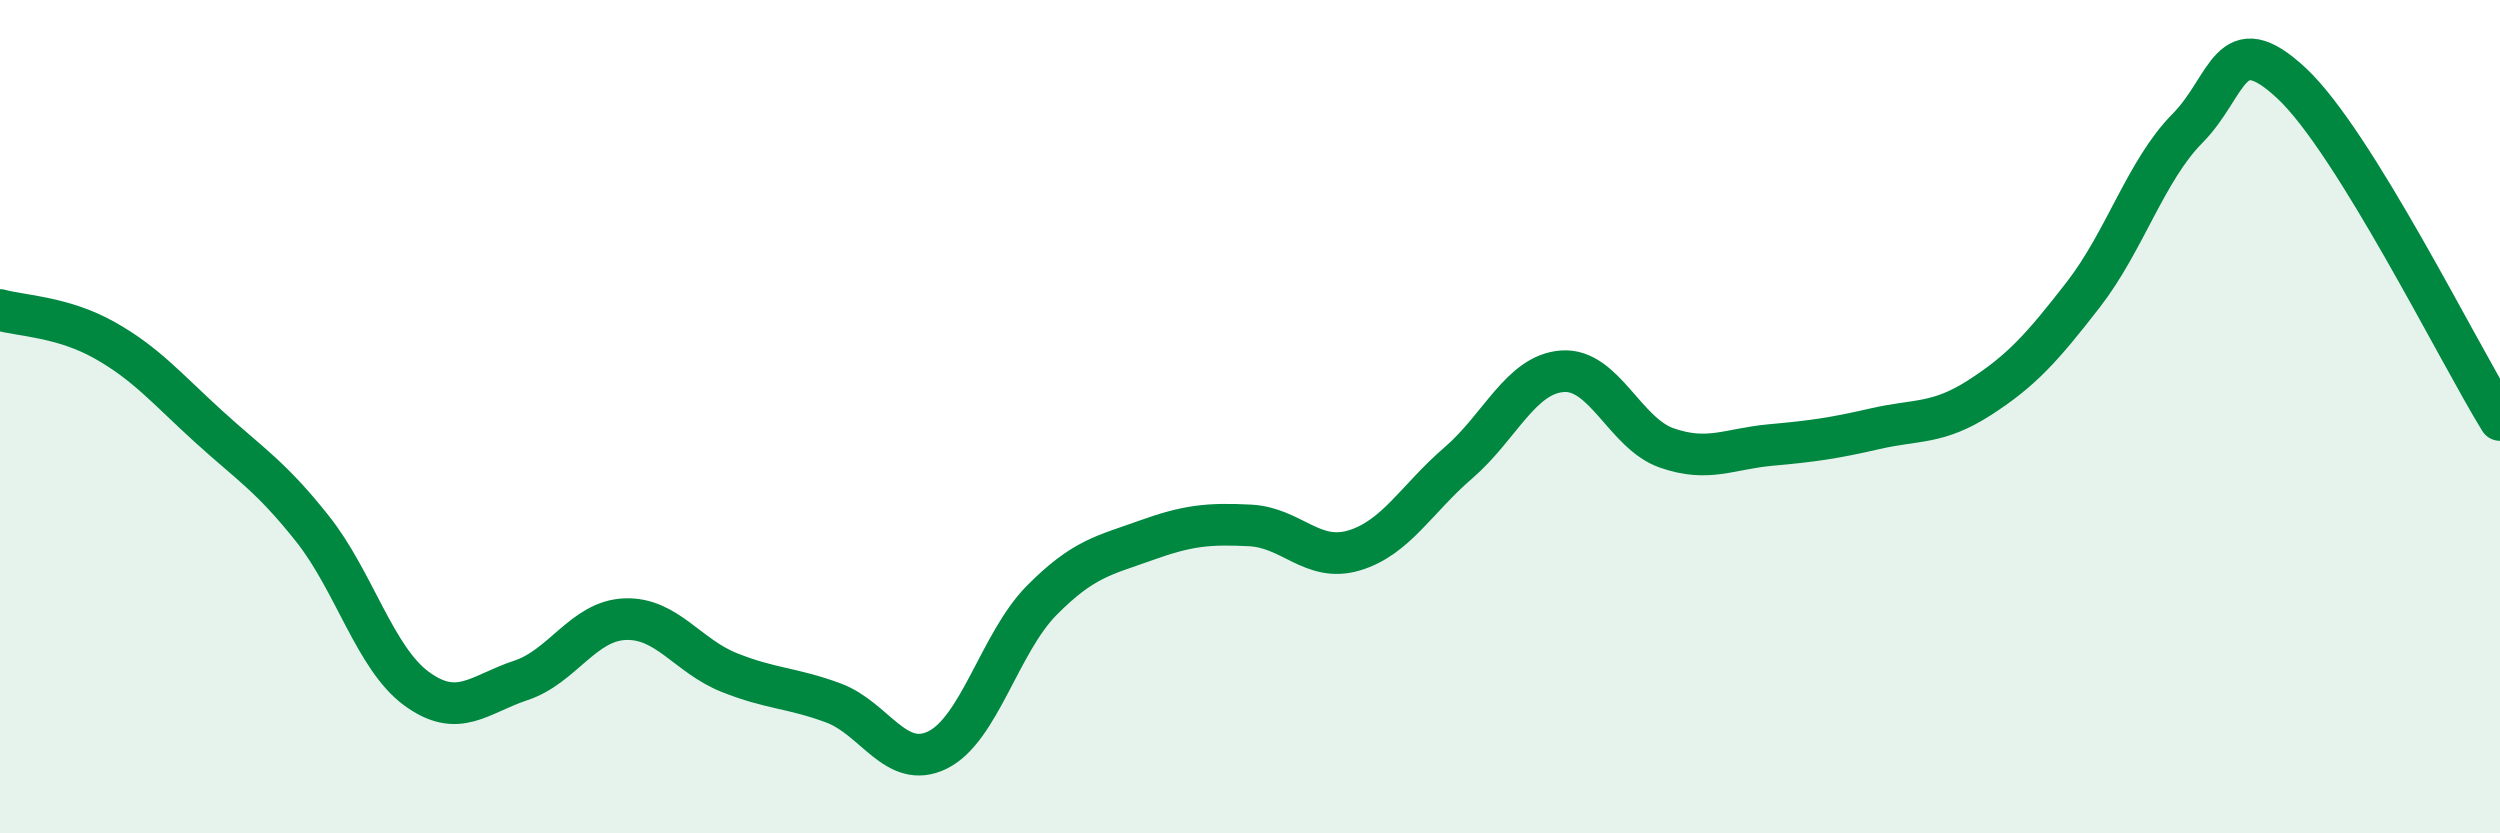 
    <svg width="60" height="20" viewBox="0 0 60 20" xmlns="http://www.w3.org/2000/svg">
      <path
        d="M 0,7.44 C 0.5,7.58 1.5,7.6 2.5,8.16 C 3.5,8.72 4,9.32 5,10.23 C 6,11.14 6.5,11.43 7.5,12.69 C 8.5,13.95 9,15.8 10,16.53 C 11,17.26 11.5,16.66 12.5,16.33 C 13.5,16 14,14.9 15,14.86 C 16,14.82 16.5,15.74 17.5,16.14 C 18.5,16.54 19,16.5 20,16.87 C 21,17.24 21.5,18.49 22.5,18 C 23.5,17.51 24,15.42 25,14.41 C 26,13.4 26.5,13.33 27.5,12.97 C 28.5,12.61 29,12.56 30,12.61 C 31,12.66 31.5,13.51 32.5,13.21 C 33.5,12.91 34,11.97 35,11.11 C 36,10.25 36.5,8.98 37.5,8.91 C 38.5,8.84 39,10.4 40,10.75 C 41,11.1 41.5,10.77 42.5,10.68 C 43.5,10.59 44,10.52 45,10.29 C 46,10.06 46.5,10.19 47.5,9.55 C 48.5,8.91 49,8.36 50,7.07 C 51,5.78 51.5,4.09 52.5,3.08 C 53.5,2.07 53.5,0.6 55,2 C 56.5,3.4 59,8.46 60,10.08L60 20L0 20Z"
        fill="#008740"
        opacity="0.1"
        stroke-linecap="round"
        stroke-linejoin="round"
      />
      <path
        d="M 0,7.44 C 0.5,7.58 1.5,7.6 2.5,8.16 C 3.5,8.72 4,9.32 5,10.23 C 6,11.14 6.5,11.43 7.5,12.69 C 8.5,13.95 9,15.8 10,16.53 C 11,17.26 11.5,16.66 12.5,16.33 C 13.5,16 14,14.9 15,14.86 C 16,14.82 16.5,15.74 17.5,16.14 C 18.5,16.54 19,16.5 20,16.87 C 21,17.24 21.5,18.49 22.5,18 C 23.5,17.51 24,15.42 25,14.41 C 26,13.4 26.5,13.33 27.5,12.97 C 28.5,12.61 29,12.56 30,12.61 C 31,12.66 31.5,13.51 32.5,13.21 C 33.5,12.91 34,11.97 35,11.11 C 36,10.25 36.5,8.98 37.5,8.91 C 38.5,8.84 39,10.4 40,10.75 C 41,11.1 41.5,10.77 42.5,10.68 C 43.5,10.59 44,10.52 45,10.29 C 46,10.06 46.5,10.19 47.5,9.55 C 48.5,8.91 49,8.36 50,7.07 C 51,5.78 51.5,4.09 52.5,3.08 C 53.5,2.07 53.5,0.6 55,2 C 56.5,3.4 59,8.46 60,10.08"
        stroke="#008740"
        stroke-width="1"
        fill="none"
        stroke-linecap="round"
        stroke-linejoin="round"
      />
    </svg>
  